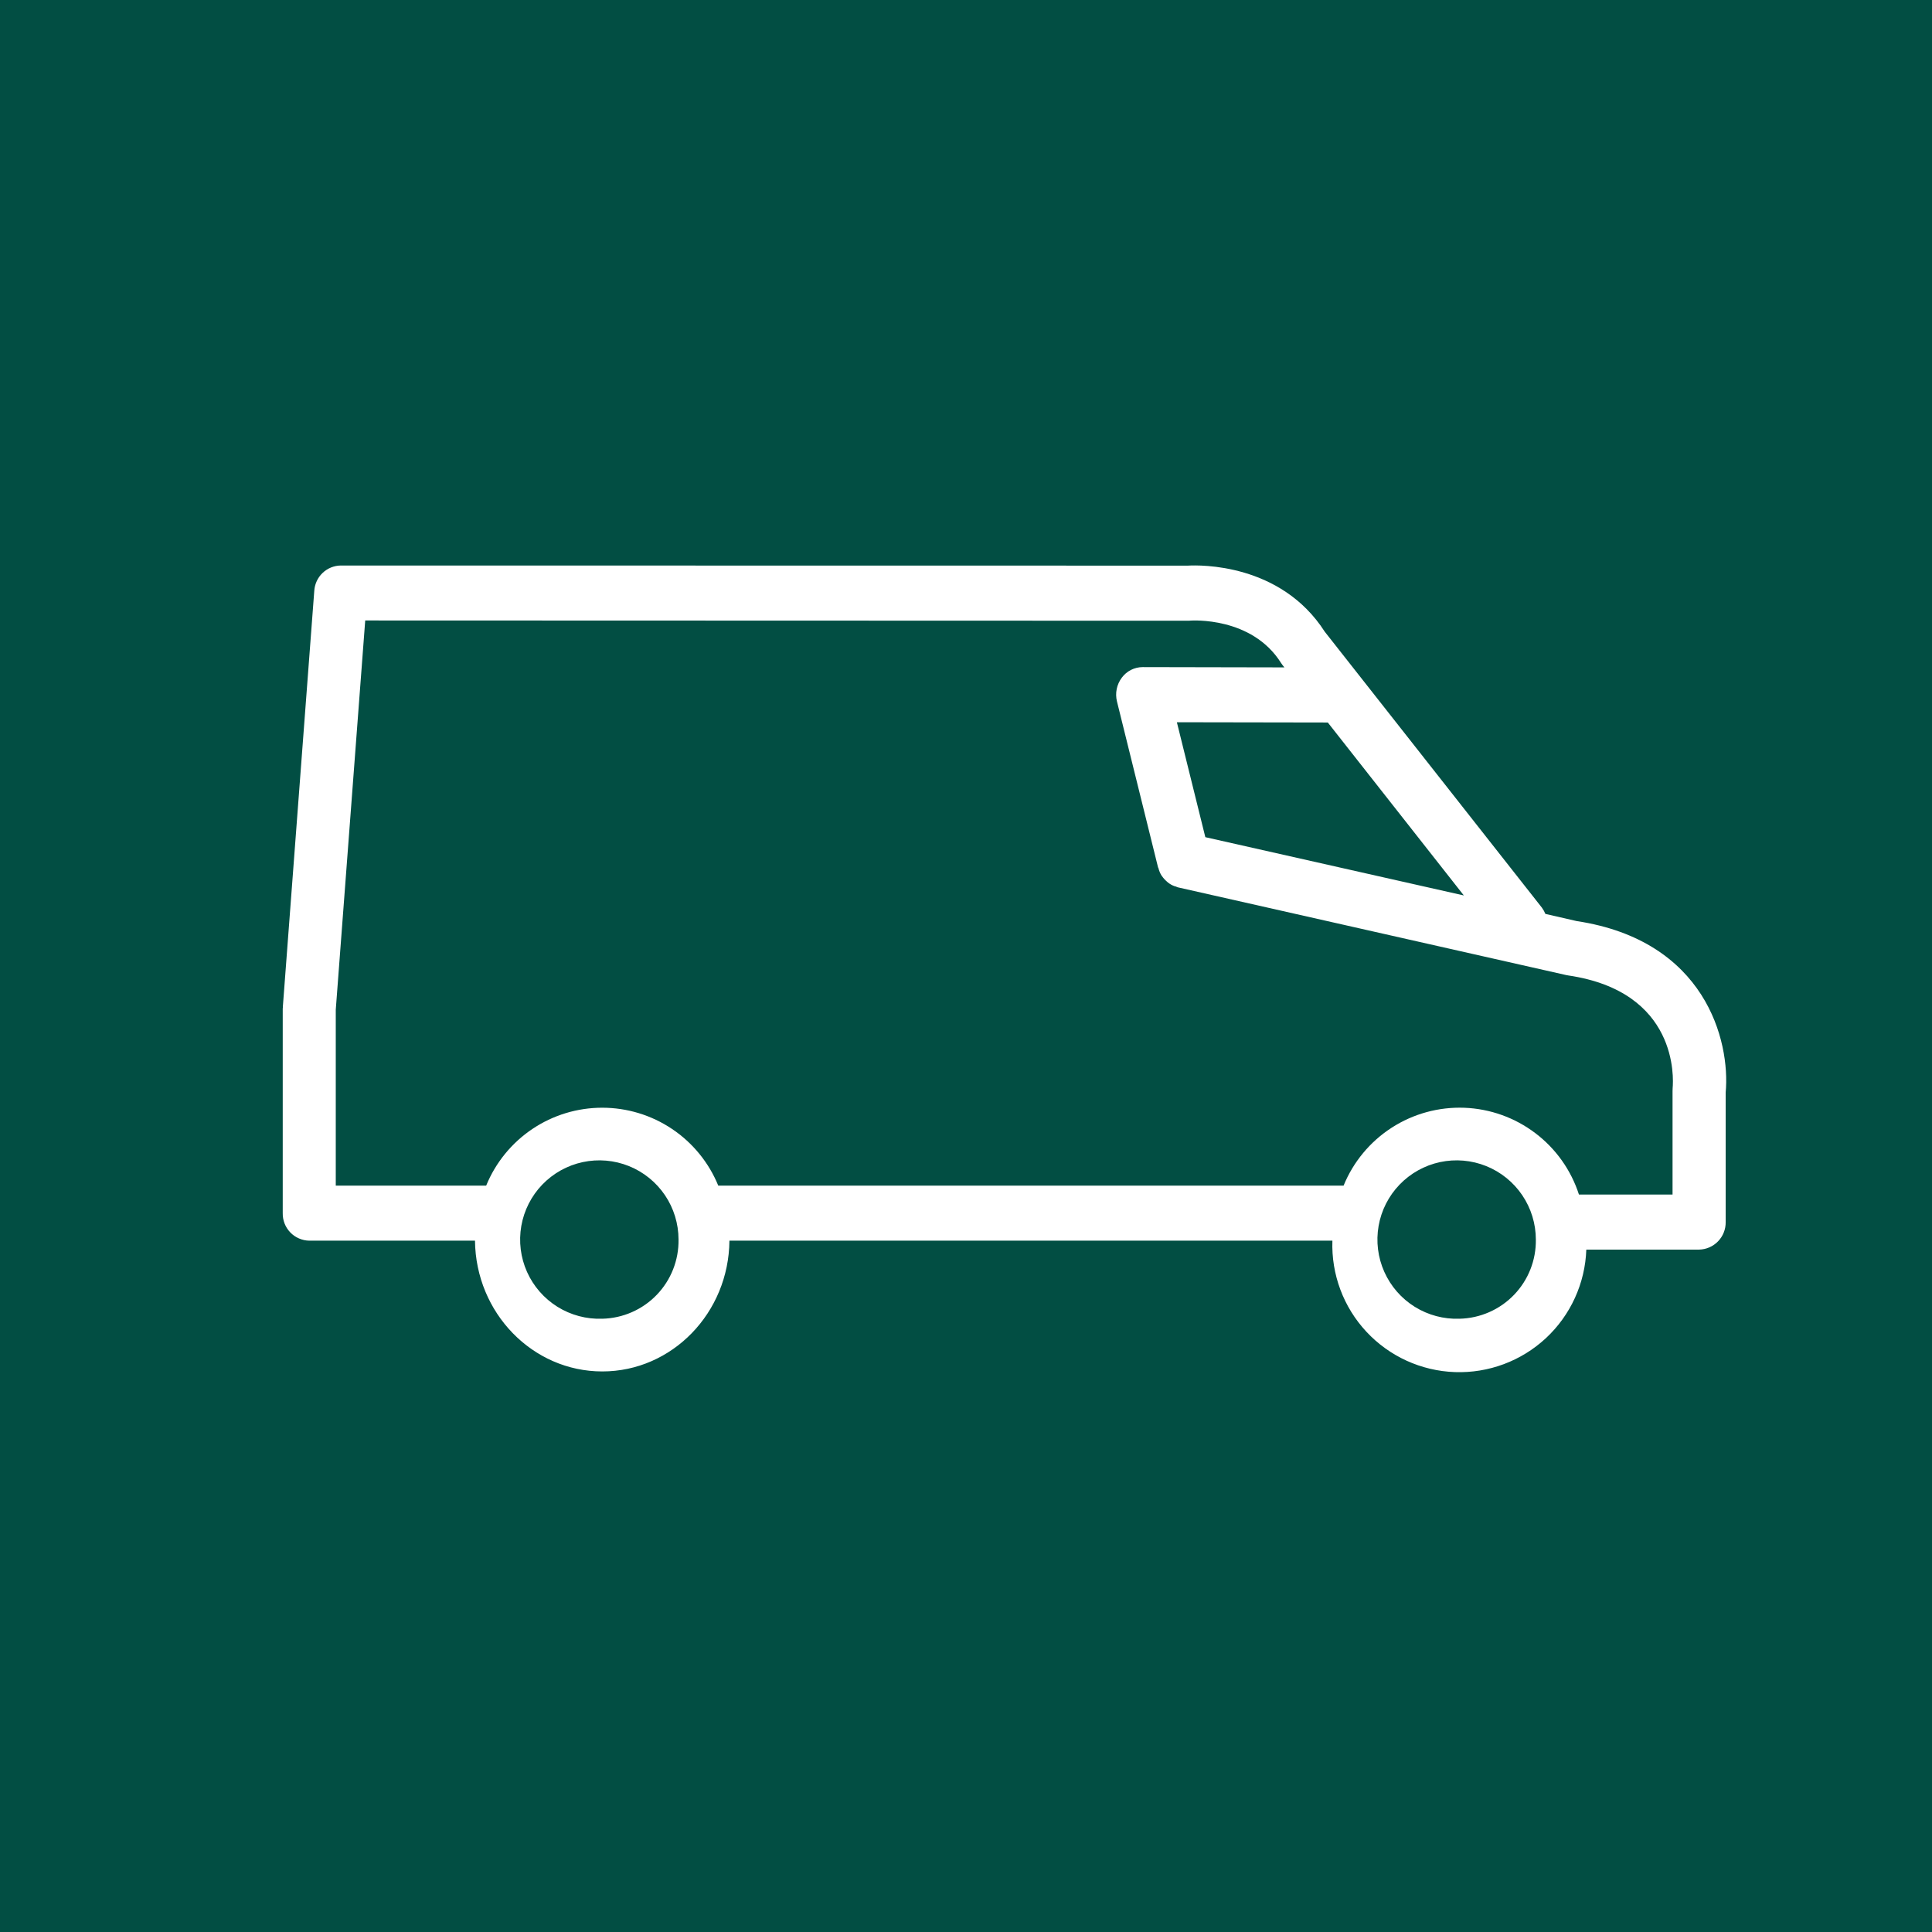 <svg width="82" height="82" viewBox="0 0 82 82" fill="none" xmlns="http://www.w3.org/2000/svg">
<rect width="82" height="82" fill="#024E43"/>
<path d="M50.42 24.007C50.911 23.979 54.354 23.894 56.227 26.812L65.44 38.52C65.501 38.603 65.552 38.693 65.591 38.789L66.918 39.093C72.38 39.919 73.443 44.171 73.243 46.369V51.868C73.248 52.172 73.132 52.466 72.92 52.685C72.709 52.904 72.42 53.031 72.115 53.037H67.328C67.278 54.466 66.662 55.817 65.617 56.792C64.57 57.767 63.179 58.286 61.75 58.236C60.321 58.186 58.97 57.57 57.995 56.524C57.02 55.478 56.501 54.087 56.551 52.658H30.959C30.932 55.724 28.526 58.208 25.563 58.208C22.6 58.208 20.193 55.724 20.16 52.658H13.128C12.977 52.656 12.828 52.623 12.69 52.563C12.551 52.503 12.426 52.417 12.322 52.309C12.217 52.2 12.134 52.071 12.079 51.931C12.024 51.79 11.997 51.64 12 51.489V42.806L12.006 42.761V42.716L13.339 25.076C13.357 24.789 13.482 24.518 13.69 24.319C13.898 24.12 14.173 24.007 14.461 24.002L50.42 24.007ZM26.694 49.492C26.072 49.242 25.39 49.183 24.735 49.323C24.079 49.463 23.481 49.797 23.016 50.279C22.551 50.762 22.242 51.372 22.126 52.032C22.011 52.692 22.095 53.372 22.368 53.983C22.642 54.595 23.093 55.111 23.661 55.465C24.23 55.819 24.892 55.995 25.562 55.971C26.436 55.951 27.268 55.587 27.874 54.957C28.481 54.327 28.813 53.482 28.799 52.607C28.798 51.938 28.598 51.283 28.223 50.728C27.848 50.173 27.315 49.742 26.694 49.492ZM63.079 49.492C62.458 49.242 61.776 49.183 61.12 49.323C60.465 49.463 59.866 49.797 59.402 50.279C58.937 50.762 58.627 51.372 58.512 52.032C58.397 52.692 58.481 53.372 58.755 53.983C59.029 54.595 59.478 55.111 60.047 55.465C60.616 55.819 61.278 55.995 61.947 55.971C62.822 55.951 63.653 55.587 64.26 54.957C64.867 54.327 65.2 53.482 65.186 52.607C65.185 51.938 64.984 51.283 64.609 50.728C64.233 50.173 63.701 49.742 63.079 49.492ZM14.251 42.856V50.321H20.635C21.035 49.343 21.717 48.507 22.594 47.918C23.471 47.329 24.503 47.015 25.56 47.015C26.616 47.015 27.649 47.329 28.526 47.918C29.403 48.507 30.085 49.343 30.485 50.321H57.026C57.438 49.312 58.152 48.453 59.069 47.862C59.986 47.271 61.062 46.976 62.153 47.017C63.243 47.059 64.295 47.435 65.164 48.094C66.034 48.752 66.68 49.662 67.015 50.7H70.988V46.309L70.992 46.184C71.03 45.769 71.228 42.089 66.562 41.401L66.475 41.385L50.004 37.664C49.974 37.659 49.944 37.647 49.918 37.63L49.853 37.613C49.752 37.577 49.657 37.524 49.572 37.457L49.534 37.423C49.455 37.356 49.383 37.279 49.324 37.193L49.302 37.166C49.239 37.066 49.194 36.956 49.167 36.842L49.151 36.813L47.407 29.77C47.365 29.597 47.361 29.417 47.397 29.243C47.432 29.069 47.506 28.905 47.613 28.763C47.715 28.624 47.849 28.511 48.002 28.433C48.156 28.356 48.325 28.314 48.497 28.314L54.515 28.326L54.445 28.242L54.374 28.142C53.128 26.156 50.564 26.34 50.537 26.34L50.451 26.346L15.501 26.335L14.251 42.856ZM51.158 35.532L62.13 38.006L56.356 30.665L49.95 30.654L51.158 35.532Z" fill="white"/>
</svg>
